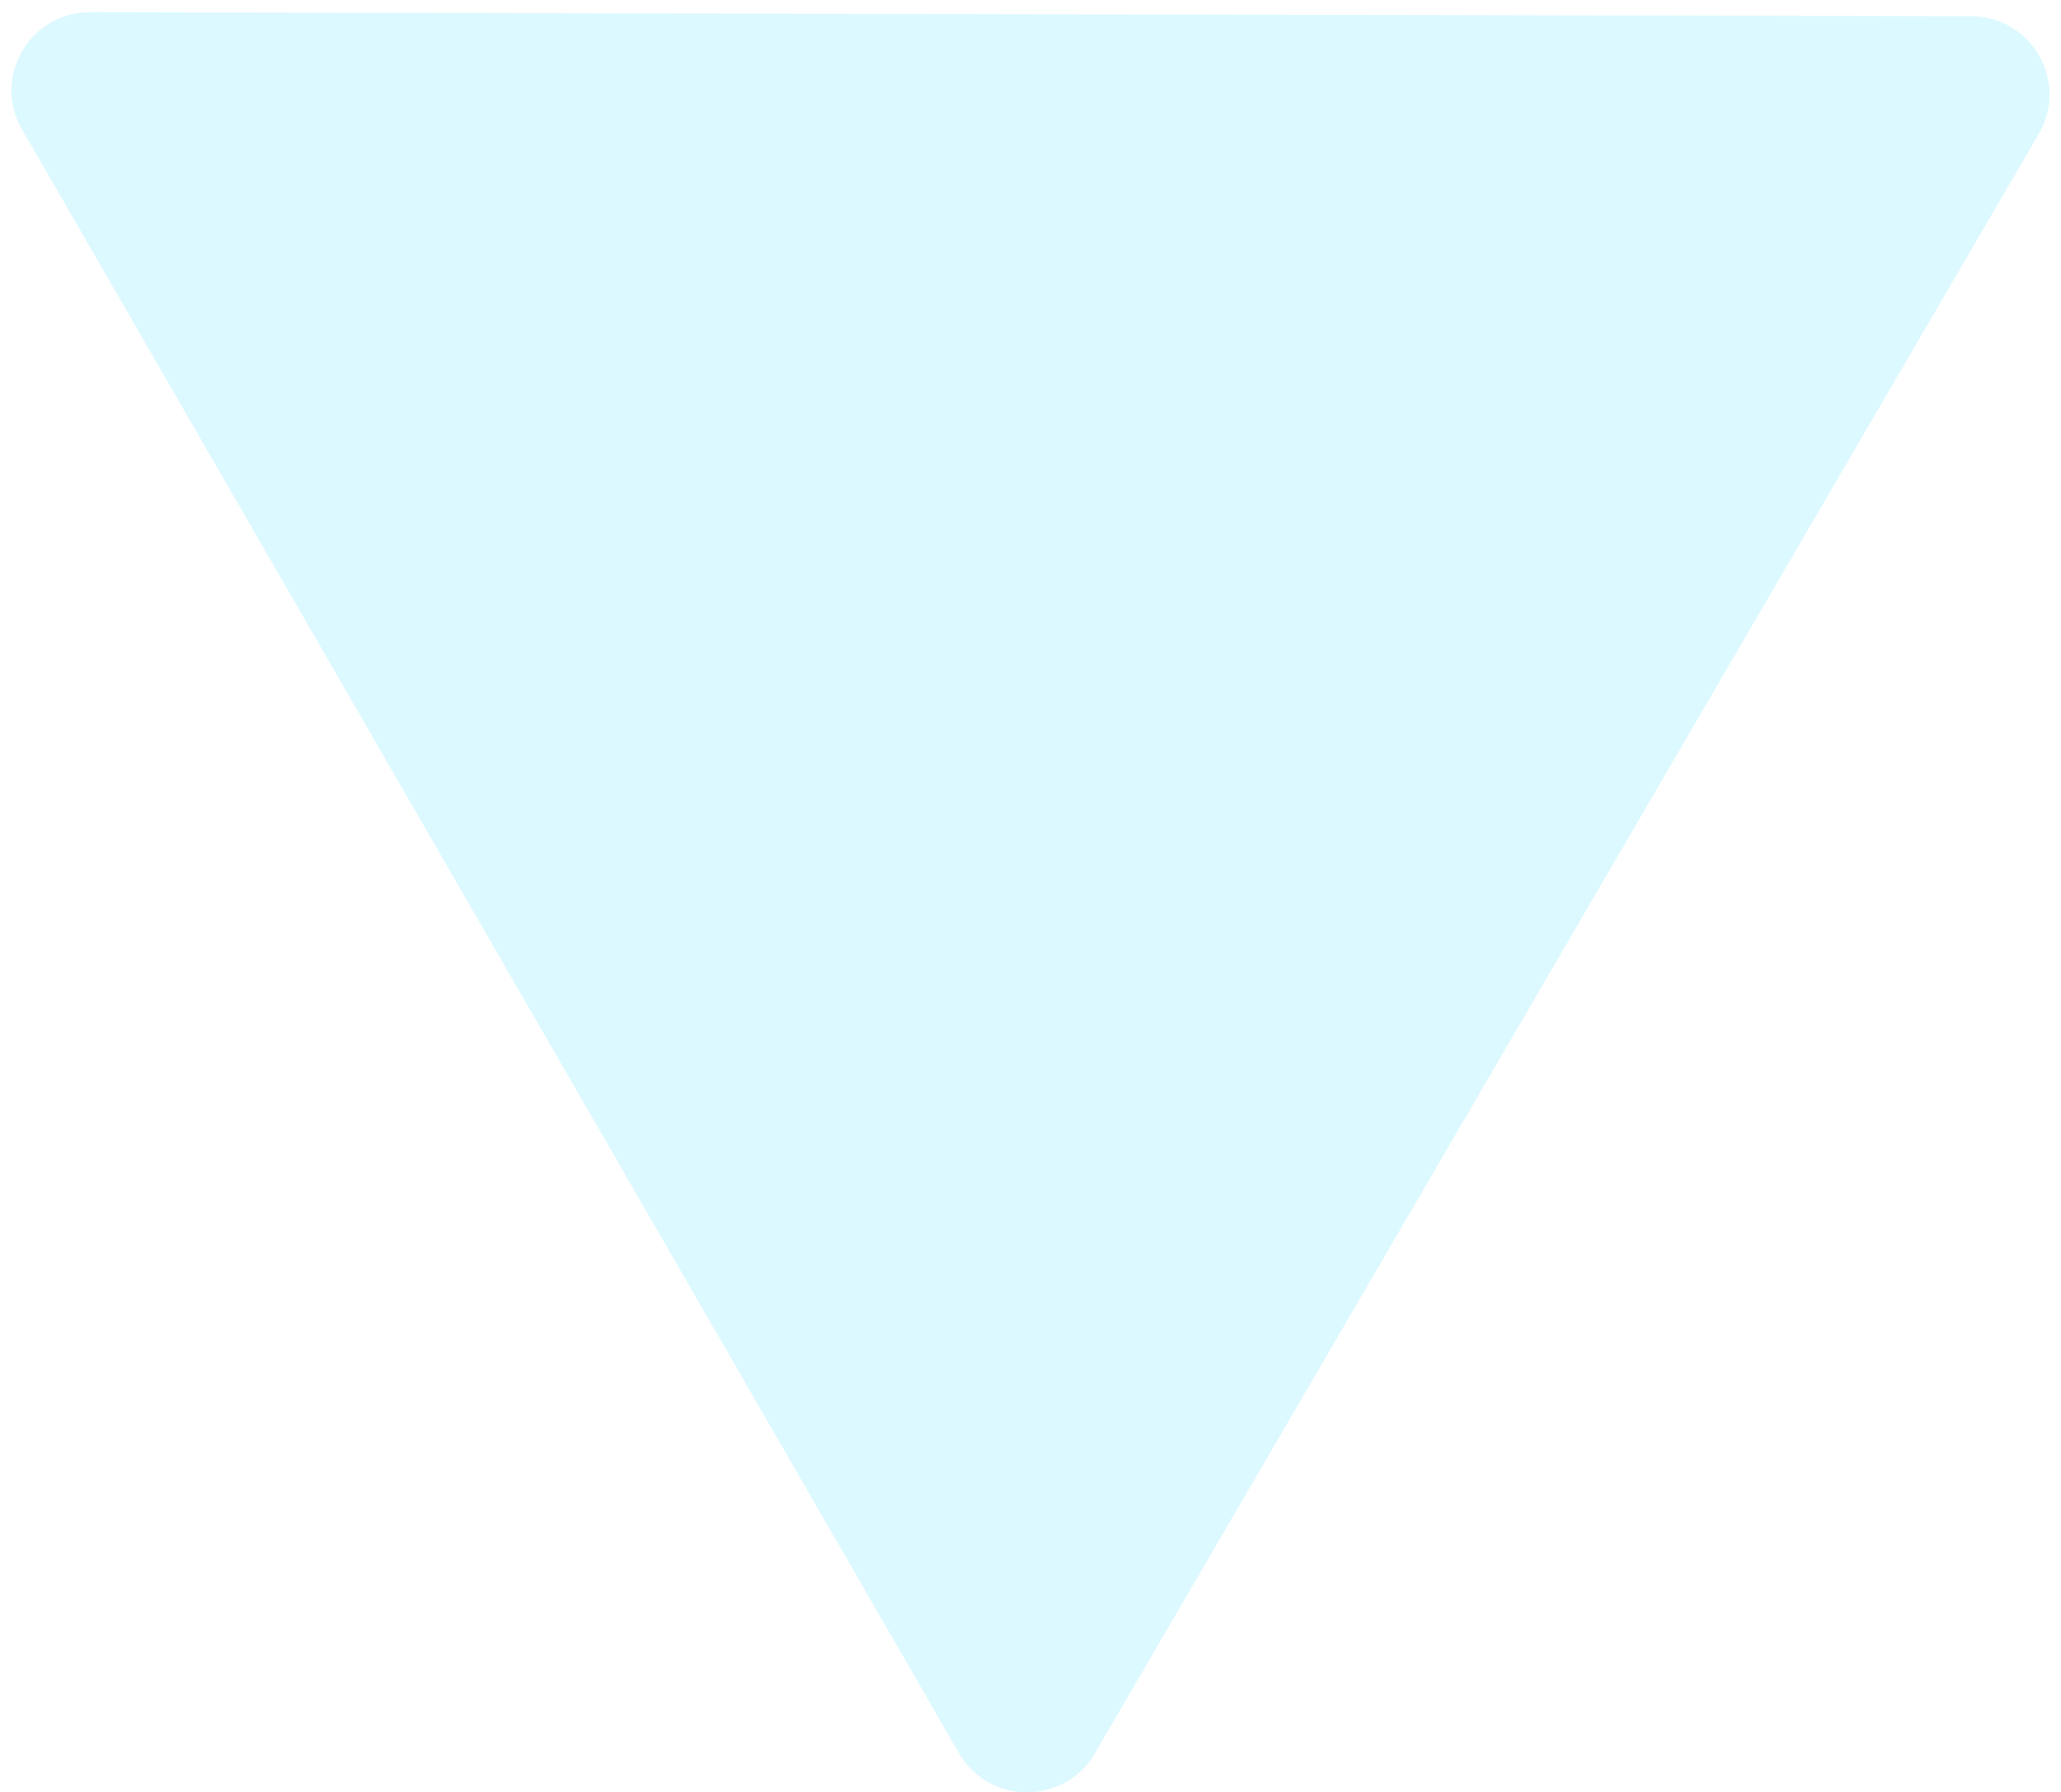 <svg viewBox="25.07 22.007 167.86 145.986" xmlns="http://www.w3.org/2000/svg" xmlns:xlink="http://www.w3.org/1999/xlink" xmlns:blush="http://design.blush" overflow="visible" width="167.86px" height="145.986px"><g id="Backdrop/Triangle" stroke="none" stroke-width="1" fill="none" fill-rule="evenodd"><path d="M109.014,23.165 L32.418,23 C27.495,22.989 24.407,28.29 26.859,32.539 L65.014,98.672 L103.169,164.803 C105.621,169.055 111.775,169.068 114.246,164.828 L152.686,98.859 L191.127,32.892 C193.597,28.652 190.532,23.339 185.609,23.328 L109.014,23.165 Z" id="Background" fill="#50E3FF" opacity=".2"/></g></svg>